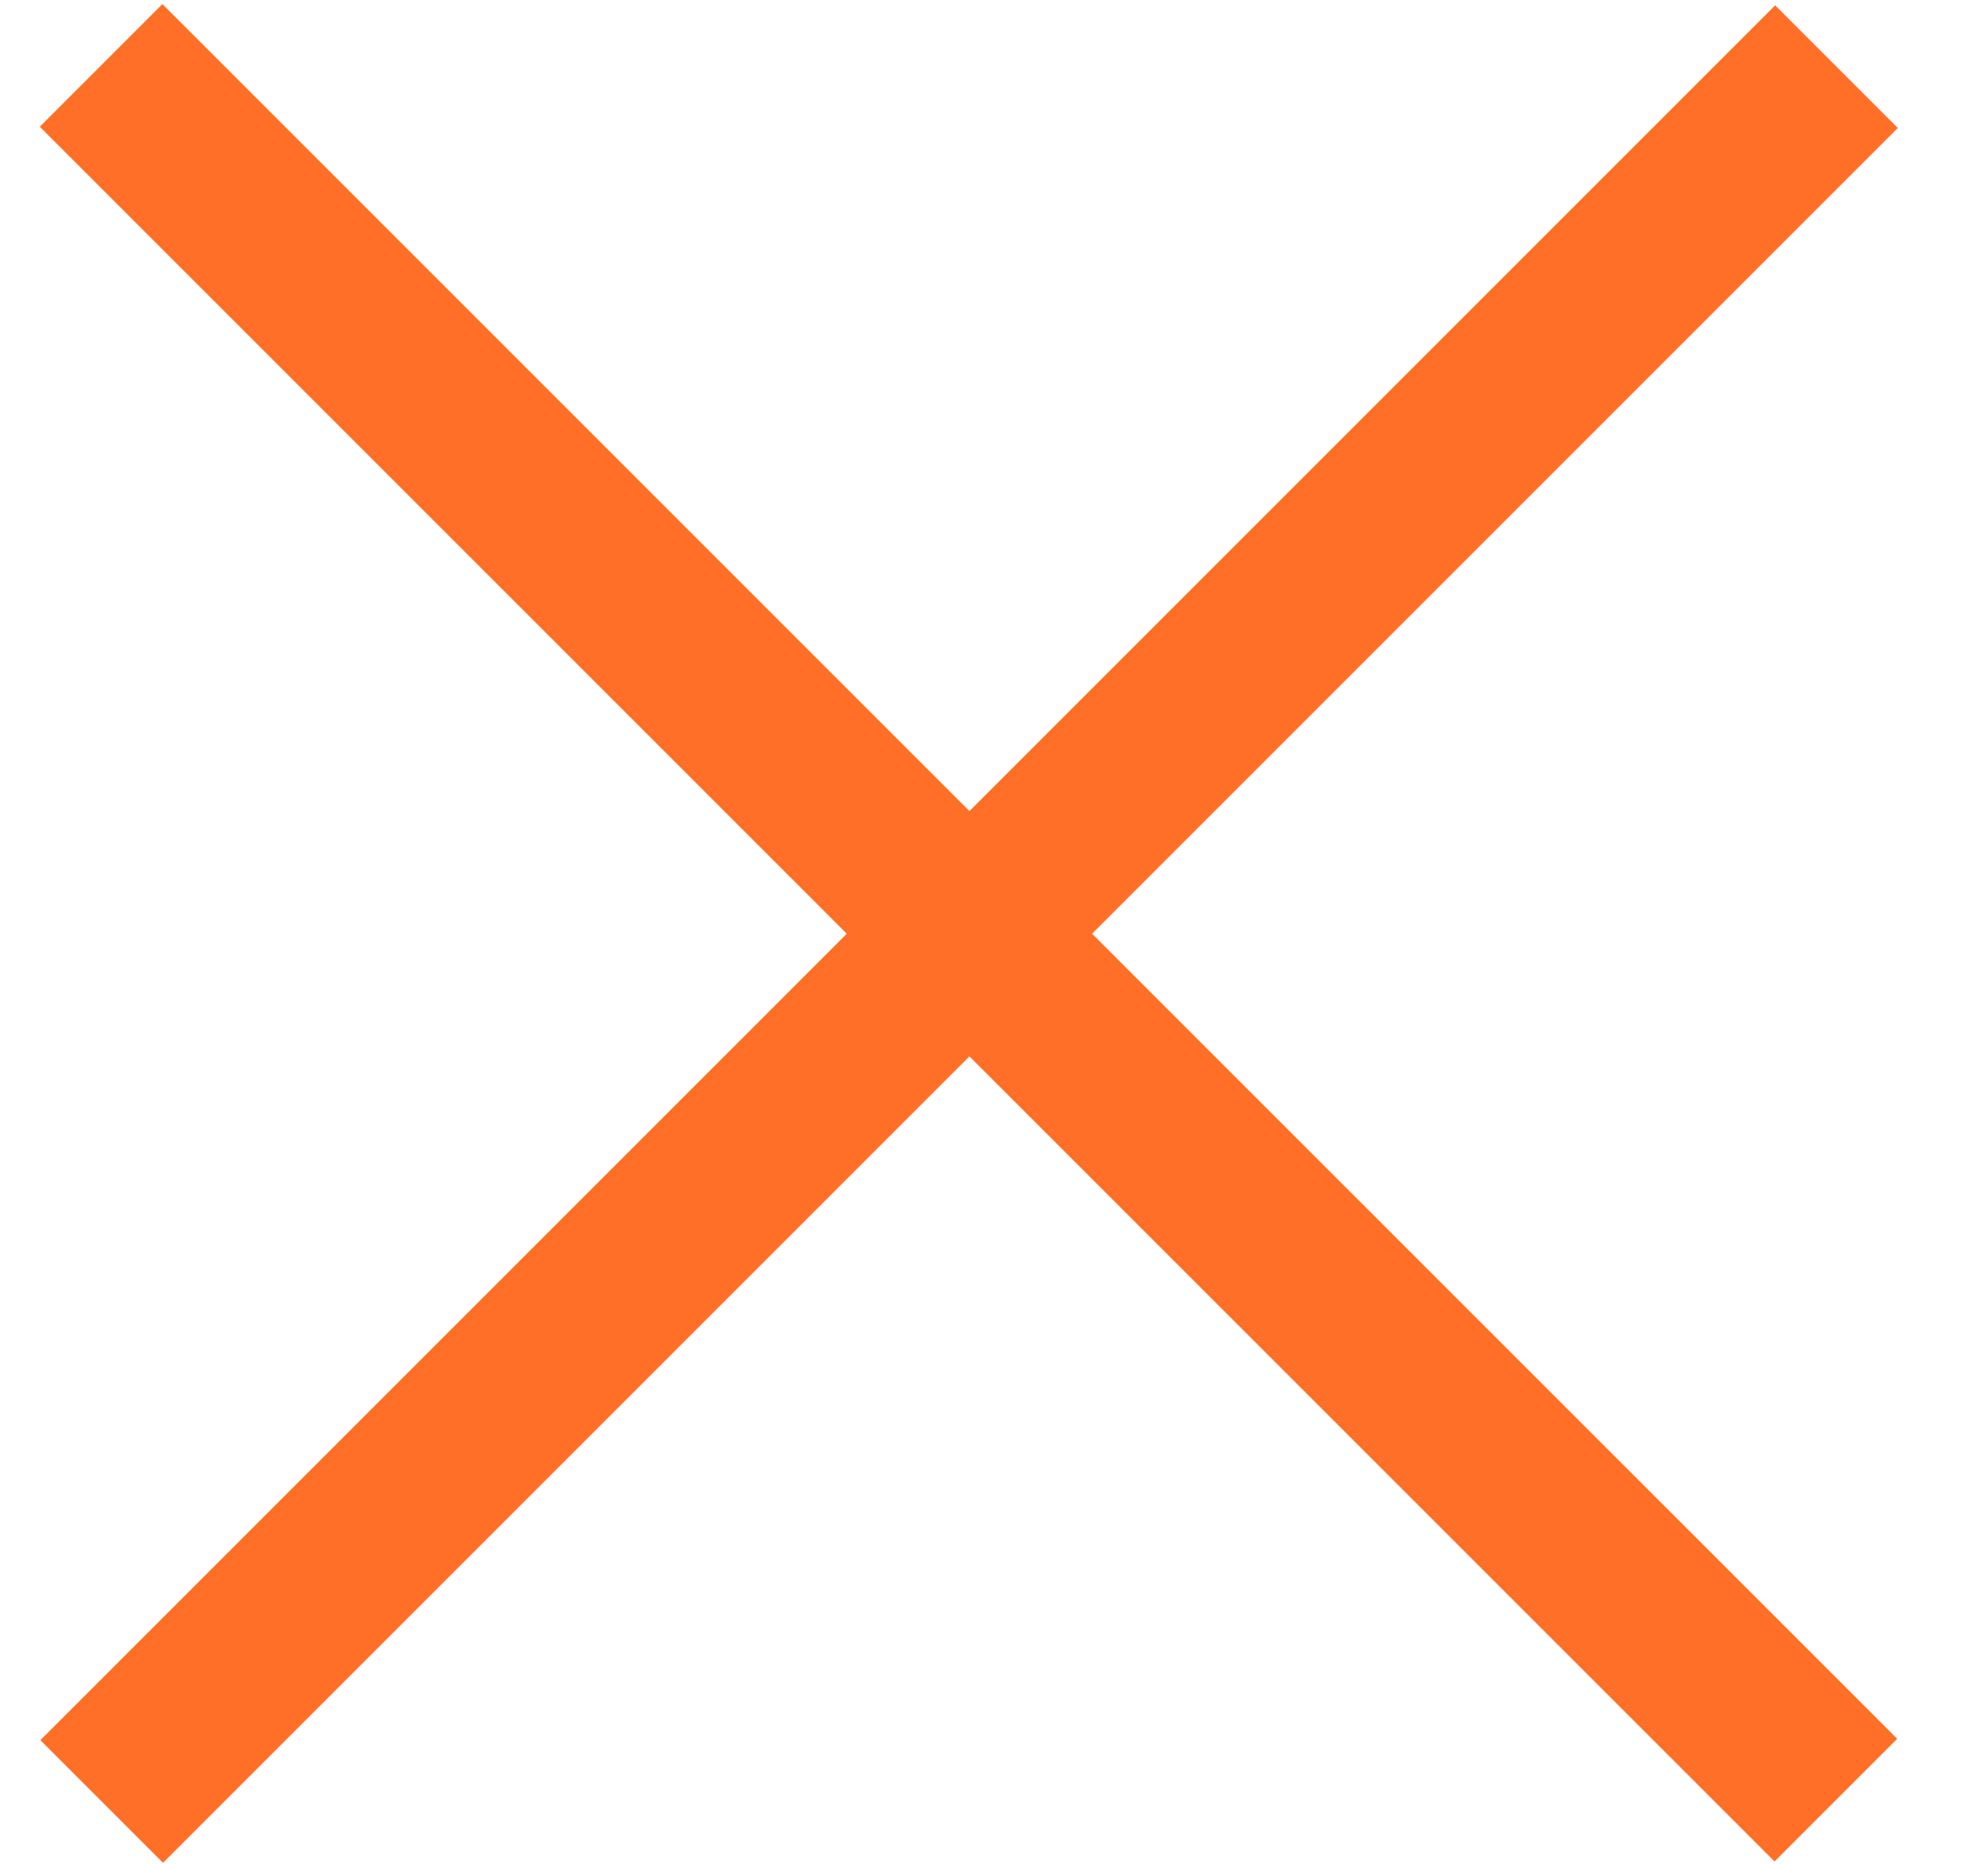 <svg xmlns="http://www.w3.org/2000/svg" width="16" height="15" viewBox="0 0 16 15" fill="none"><g clip-path="url(#clip0_329_4131)"><path d="M14.287 0.043L0.325 14.005L1.312 14.992L15.274 1.03L14.287 0.043Z" fill="#FF6F28"></path><path d="M1.307 0.033L0.32 1.02L14.282 14.981L15.269 13.994L1.307 0.033Z" fill="#FF6F28"></path></g><defs><clipPath id="clip0_329_4131"><rect width="14.954" height="14.959" fill="white" transform="translate(0.32 0.033)"></rect></clipPath></defs></svg>